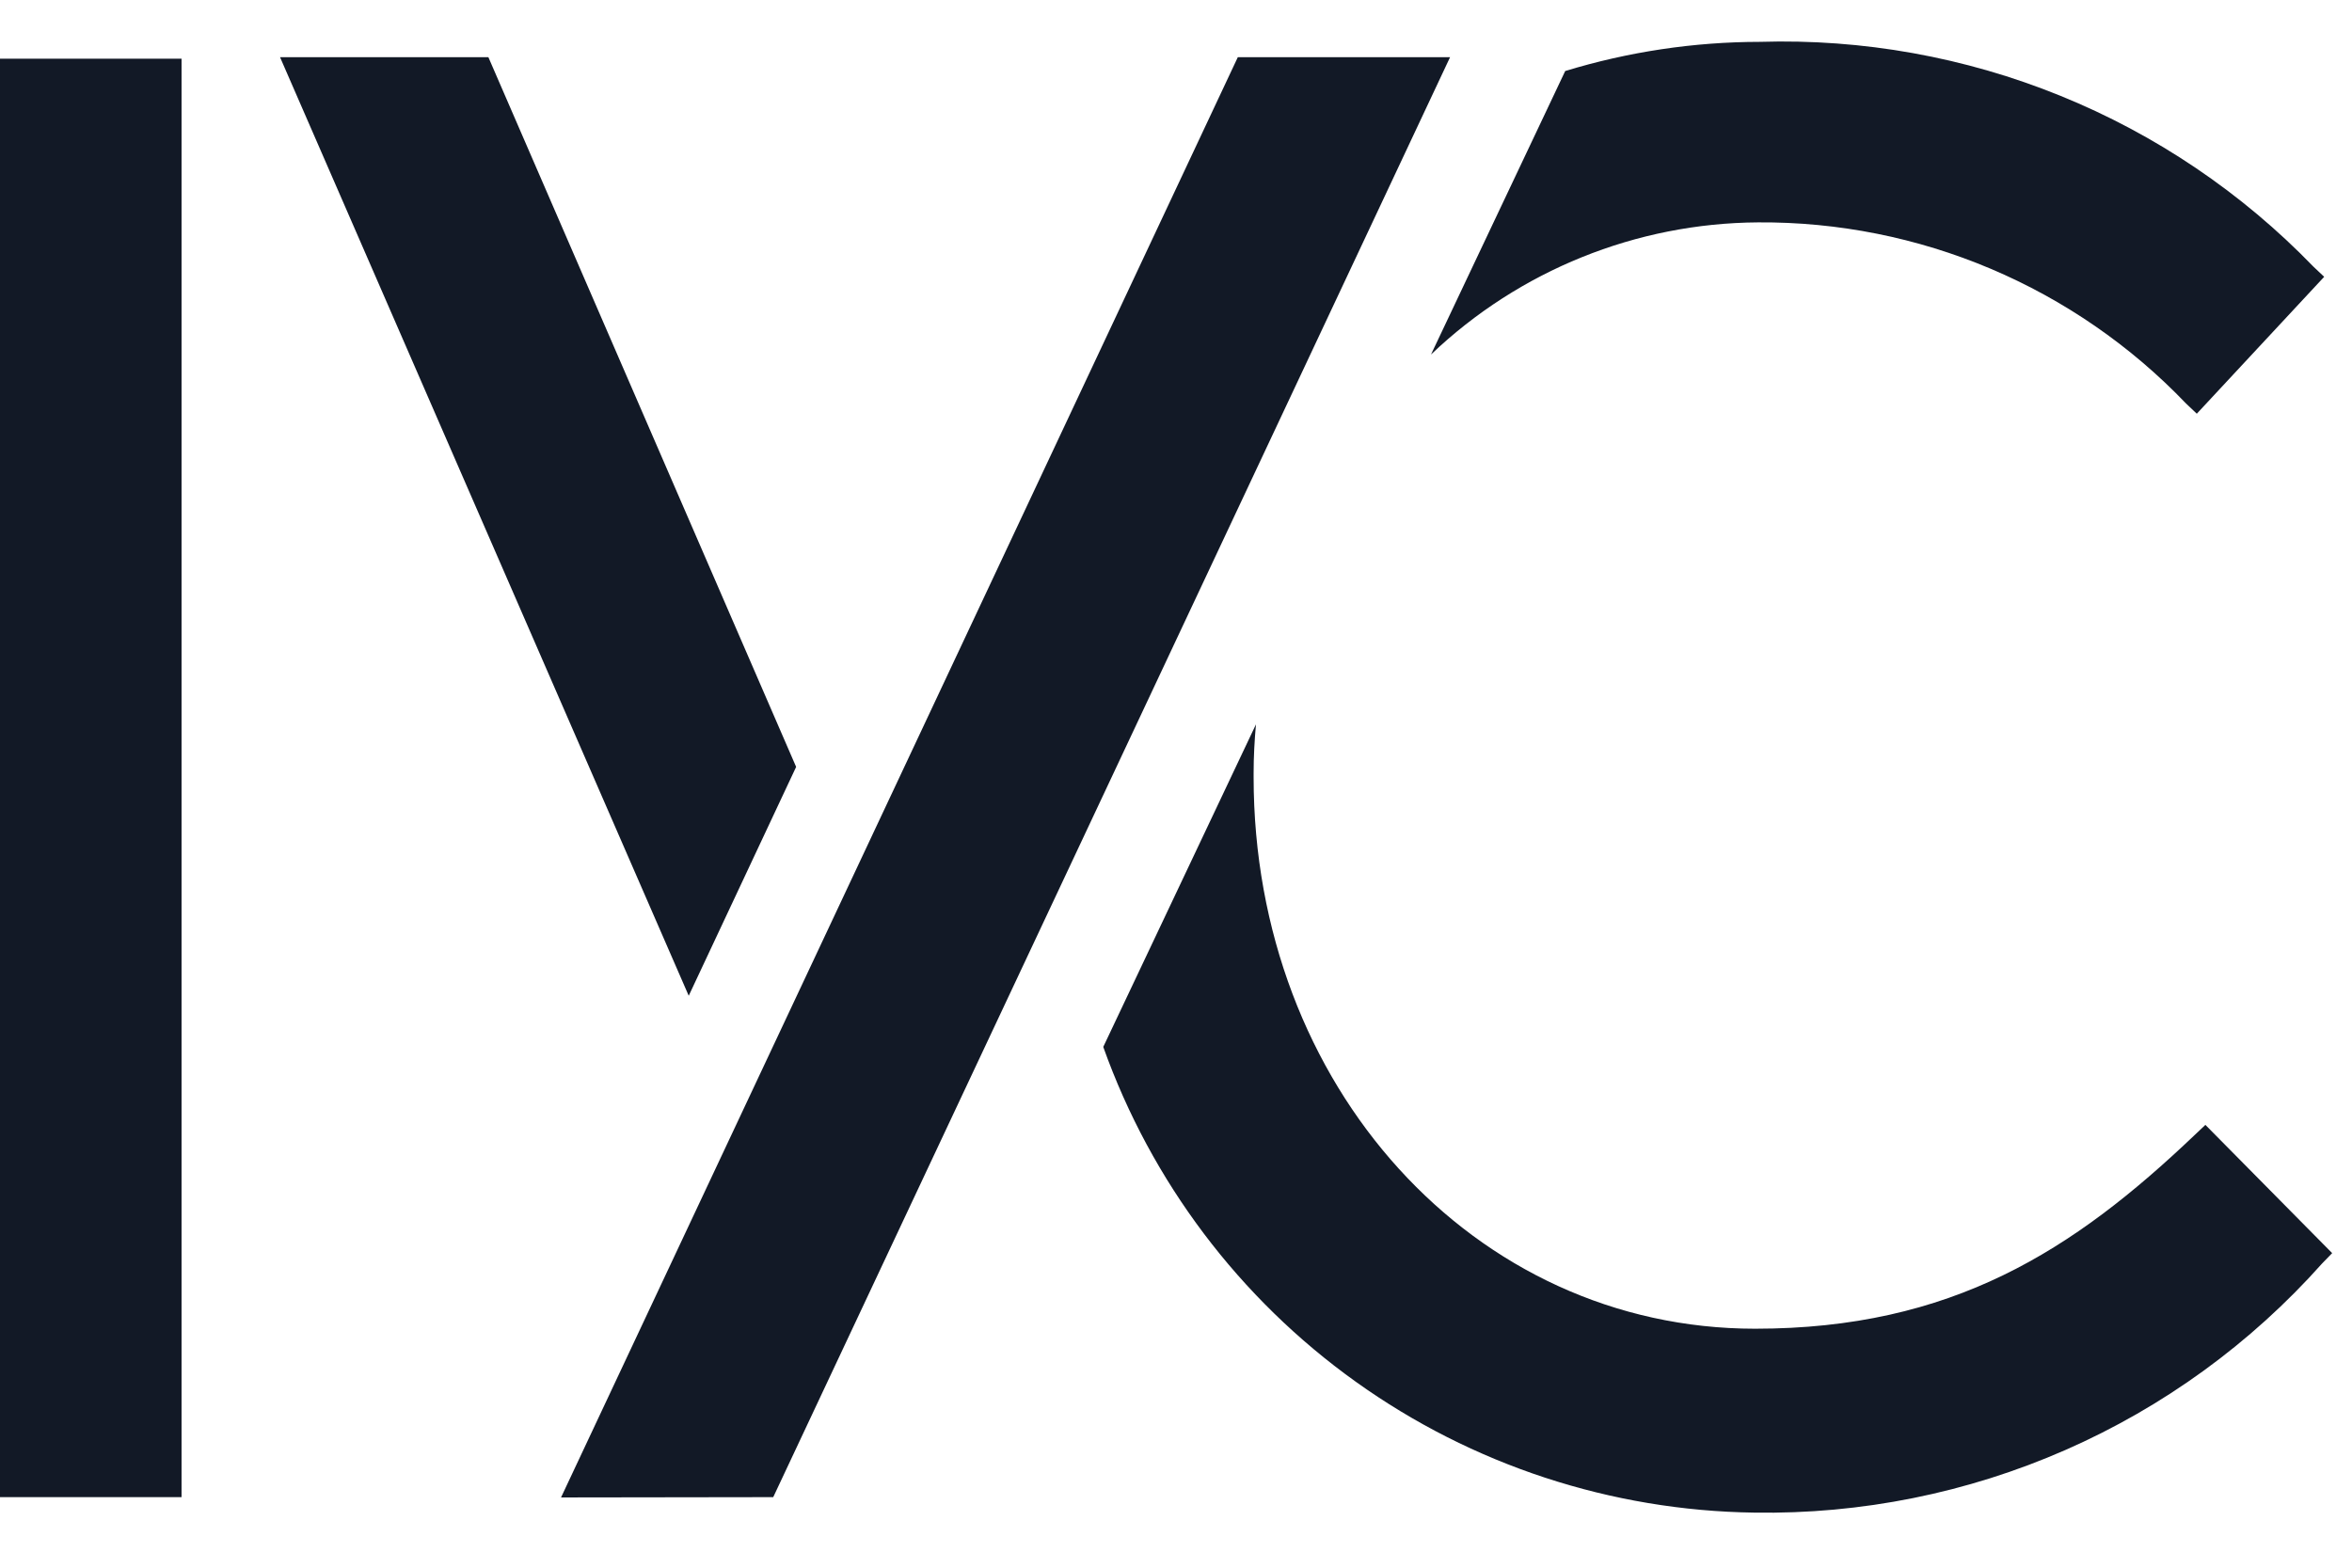 <?xml version="1.0" encoding="UTF-8"?> <svg xmlns="http://www.w3.org/2000/svg" width="69" height="46" viewBox="0 0 69 46" fill="none"><path d="M41.981 10.402C44.569 7.934 48.001 6.547 51.577 6.525C53.921 6.509 56.244 6.973 58.403 7.887C60.562 8.802 62.512 10.147 64.132 11.841L64.447 12.139L68.184 8.122L67.869 7.825C65.771 5.655 63.243 3.947 60.446 2.811C57.649 1.675 54.646 1.135 51.629 1.228C49.693 1.23 47.769 1.519 45.918 2.084L41.981 10.402ZM64.699 33.007L64.394 33.295C60.814 36.709 57.251 38.988 51.489 38.988C43.238 38.988 36.777 31.872 36.777 22.8V22.686C36.777 22.206 36.803 21.726 36.846 21.254L32.366 30.719C33.775 34.672 36.36 38.101 39.773 40.543C43.186 42.986 47.265 44.326 51.462 44.384C54.601 44.435 57.714 43.809 60.589 42.548C63.464 41.287 66.034 39.42 68.122 37.075L68.418 36.77L64.699 33.007ZM0 1.722H5.326V43.93H0V1.722ZM23.356 22.503L14.328 1.679H8.216L20.205 29.218L23.356 22.503ZM36.313 1.679L16.459 43.939L22.684 43.93L42.54 1.679H36.313Z" fill="#121926"></path></svg> 